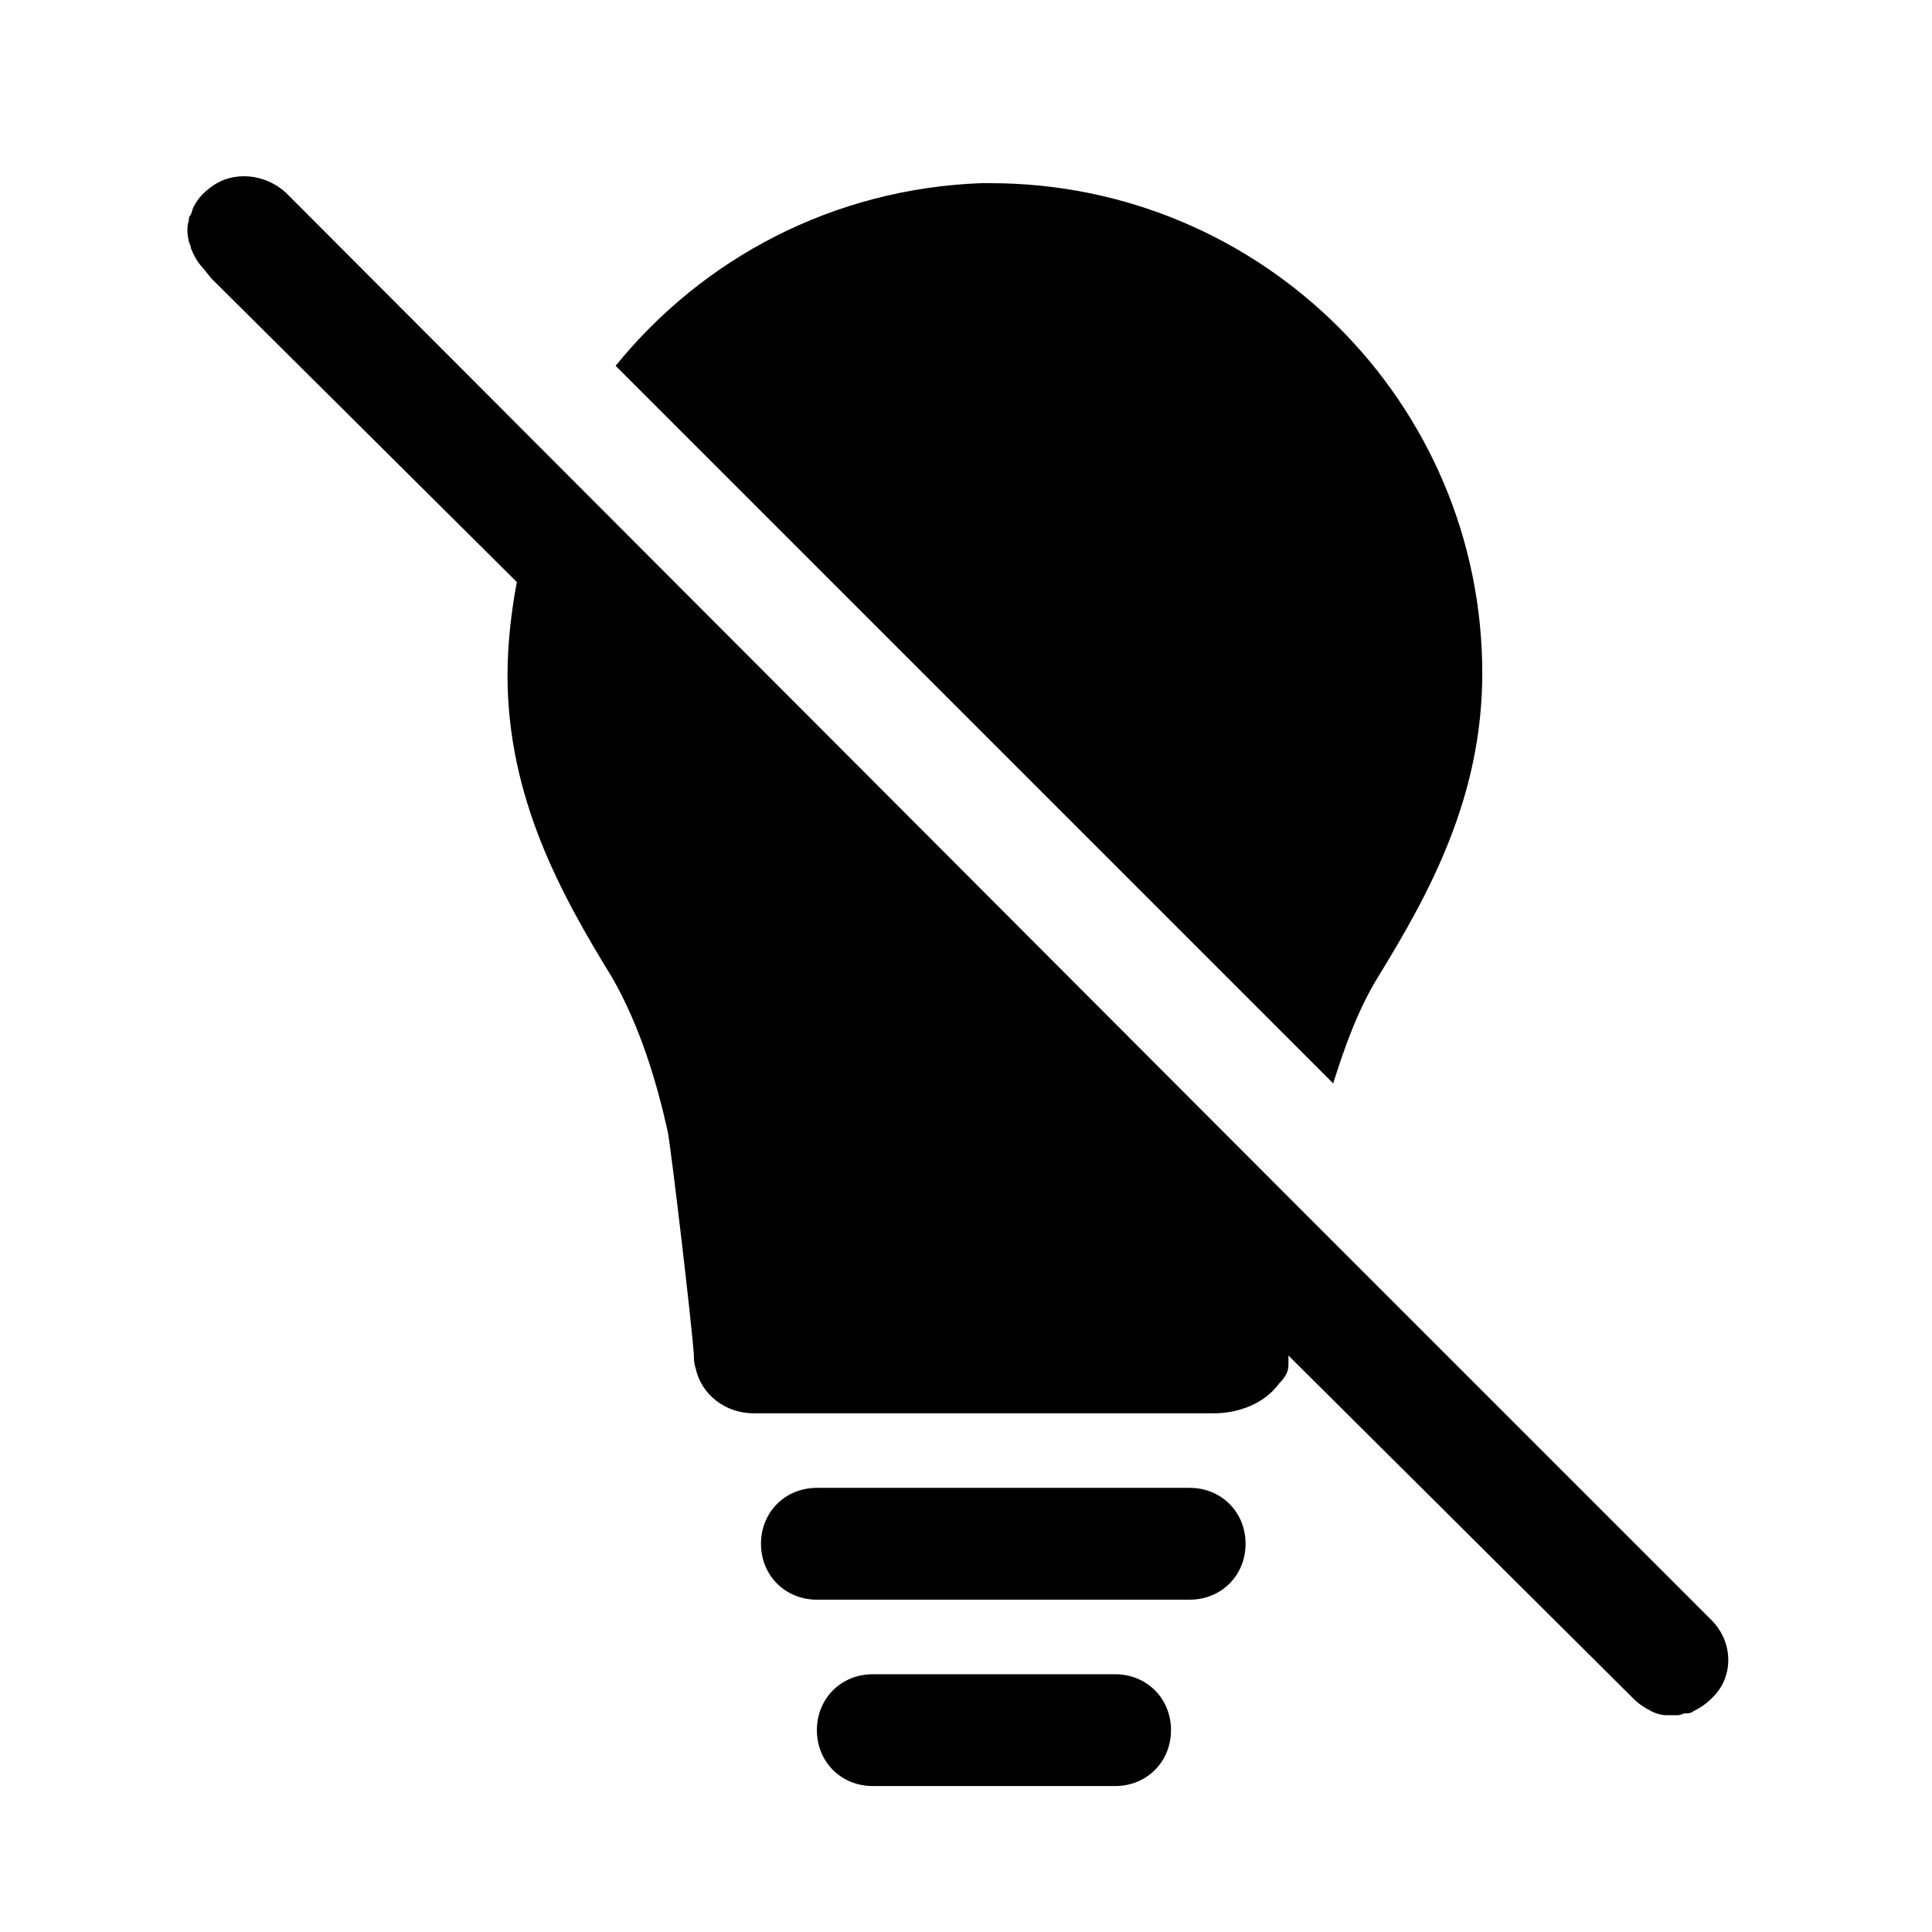 <?xml version="1.0" encoding="UTF-8"?>
<!-- Uploaded to: ICON Repo, www.svgrepo.com, Generator: ICON Repo Mixer Tools -->
<svg fill="#000000" width="800px" height="800px" version="1.1" viewBox="144 144 512 512" xmlns="http://www.w3.org/2000/svg">
 <g>
  <path d="m459.27 538.3h-98.785c-8.398 0-14.816 6.422-14.816 14.816 0 8.398 6.422 14.816 14.816 14.816h98.785c8.398 0 14.816-6.422 14.816-14.816 0.004-8.398-6.418-14.816-14.816-14.816z"/>
  <path d="m439.51 587.69h-64.211c-8.398 0-14.816 6.422-14.816 14.816 0 8.398 6.422 14.816 14.816 14.816h64.211c8.398 0 14.816-6.422 14.816-14.816 0.004-8.395-6.418-14.816-14.816-14.816z"/>
  <path d="m536.82 322.45c0 33.094-14.324 58.777-27.66 80.512-5.434 8.891-8.891 18.77-11.855 28.152l-23.211-23.215-166.95-166.95c23.215-28.648 57.789-46.922 96.809-48.406h2.469c72.117 0 130.4 58.285 130.4 129.91z"/>
  <path d="m597.57 594.11c-1.48 1.48-2.965 2.469-4.938 3.457-0.492 0.492-1.48 0.492-1.977 0.492-0.492 0-1.48 0.492-1.977 0.492h-0.492-0.988-1.48c-1.48 0-2.965-0.492-3.953-0.988-1.977-0.988-3.457-1.977-4.938-3.457l-91.379-90.879v1.977c0 1.48 0 2.965-2.469 5.434-3.953 5.434-10.867 7.902-17.289 7.902h-50.875-71.125c-7.41 0-13.828-4.938-15.312-11.855-0.492-1.48-0.492-2.469-0.492-3.457-0.492-7.902-5.926-53.84-6.914-59.273-2.965-13.336-7.41-28.152-14.816-40.996-13.336-21.734-27.66-47.418-27.66-80.016 0-8.398 0.988-16.793 2.469-24.695l-81.008-80.512-1.977-2.469c-0.988-0.988-1.977-2.469-2.469-3.457-0.492-0.988-0.988-1.977-0.988-2.469s-0.492-0.988-0.492-1.48c-0.492-1.977-0.492-3.953 0-5.434 0-0.492 0-0.988 0.492-1.48 0.492-0.988 0.492-1.977 0.988-2.469 0.988-1.977 2.469-3.457 4.445-4.938 5.926-4.445 14.324-3.457 19.758 1.48l269.19 269.68 108.66 108.66c5.926 5.93 5.926 15.312 0 20.746z"/>
 </g>
</svg>